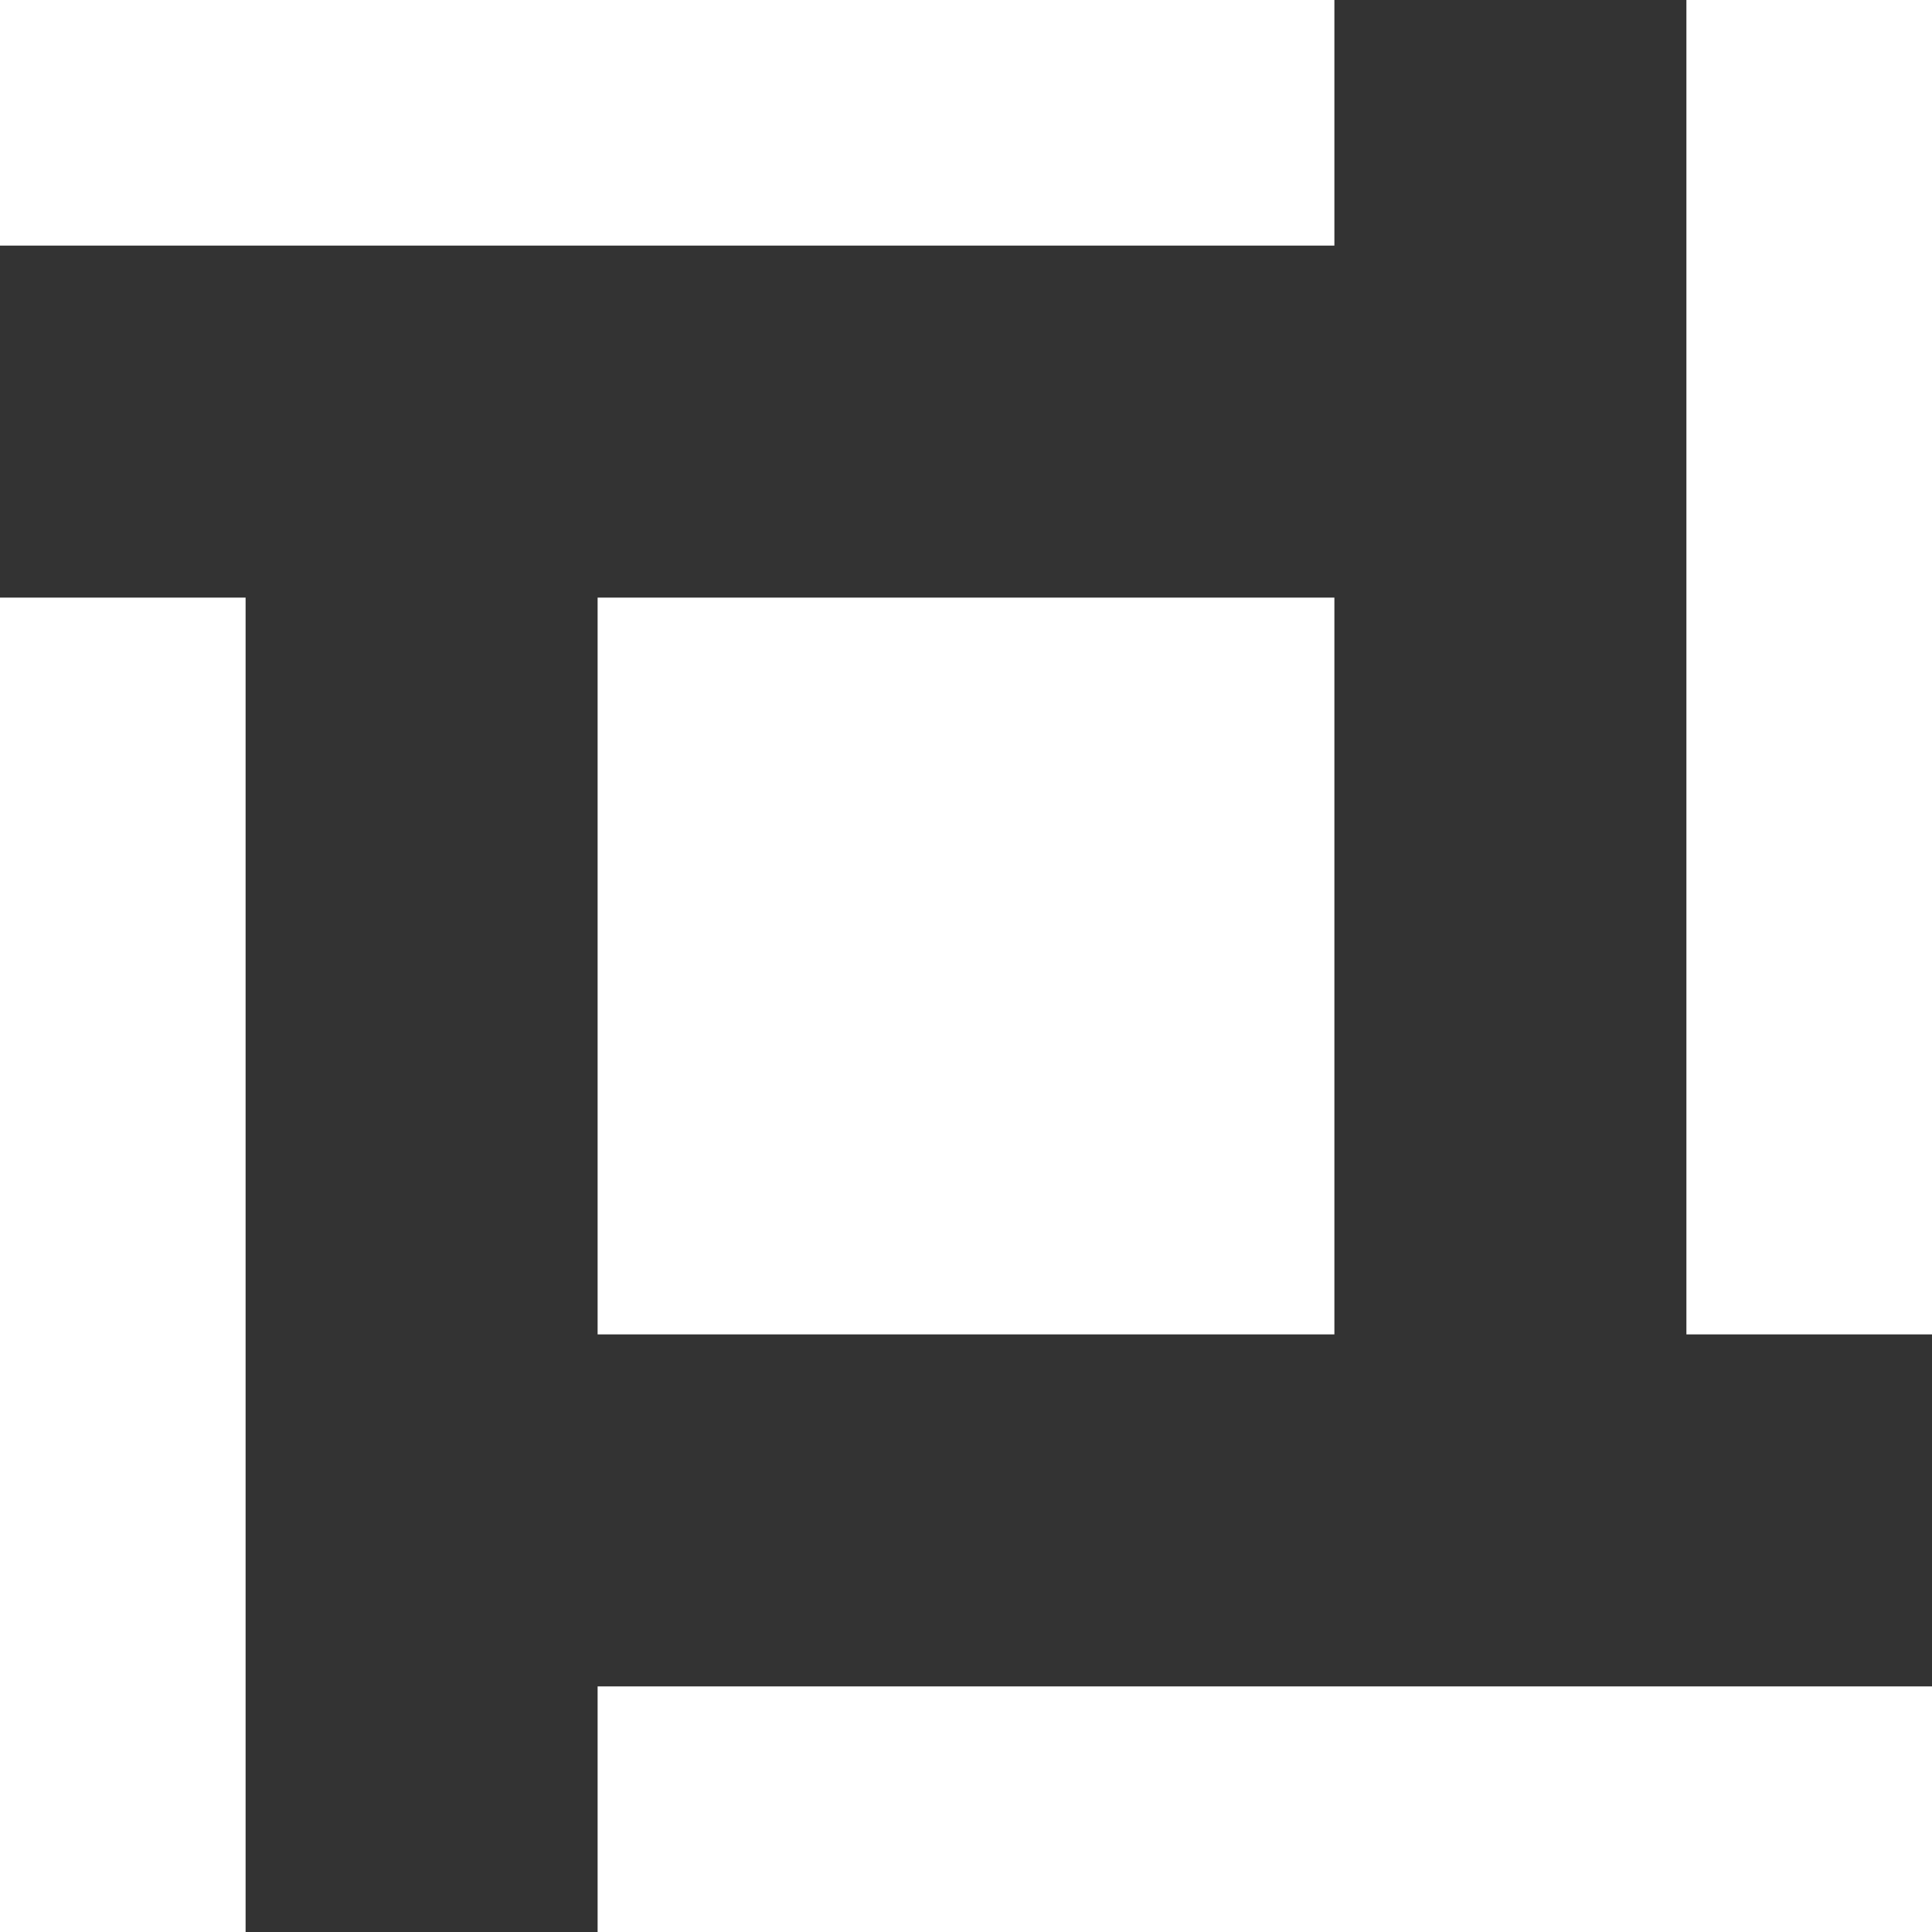 <svg width="472" height="472" viewBox="0 0 472 472" fill="none" xmlns="http://www.w3.org/2000/svg">
<rect x="0" y="0" width="472" height="472" fill="#333333" stroke="none"/>
<path d="M1.52588e-05 60V0H326V60H1.52588e-05Z" fill="white"/>
<path d="M412 0L472 2.62268e-06V326H412V0Z" fill="white"/>
<path d="M146 326V146H326V326H146Z" fill="white"/>
<path d="M472 412V472H146V412H472Z" fill="white"/>
<path d="M60 472H0L1.42499e-05 146H60L60 472Z" fill="white"/>
</svg>
